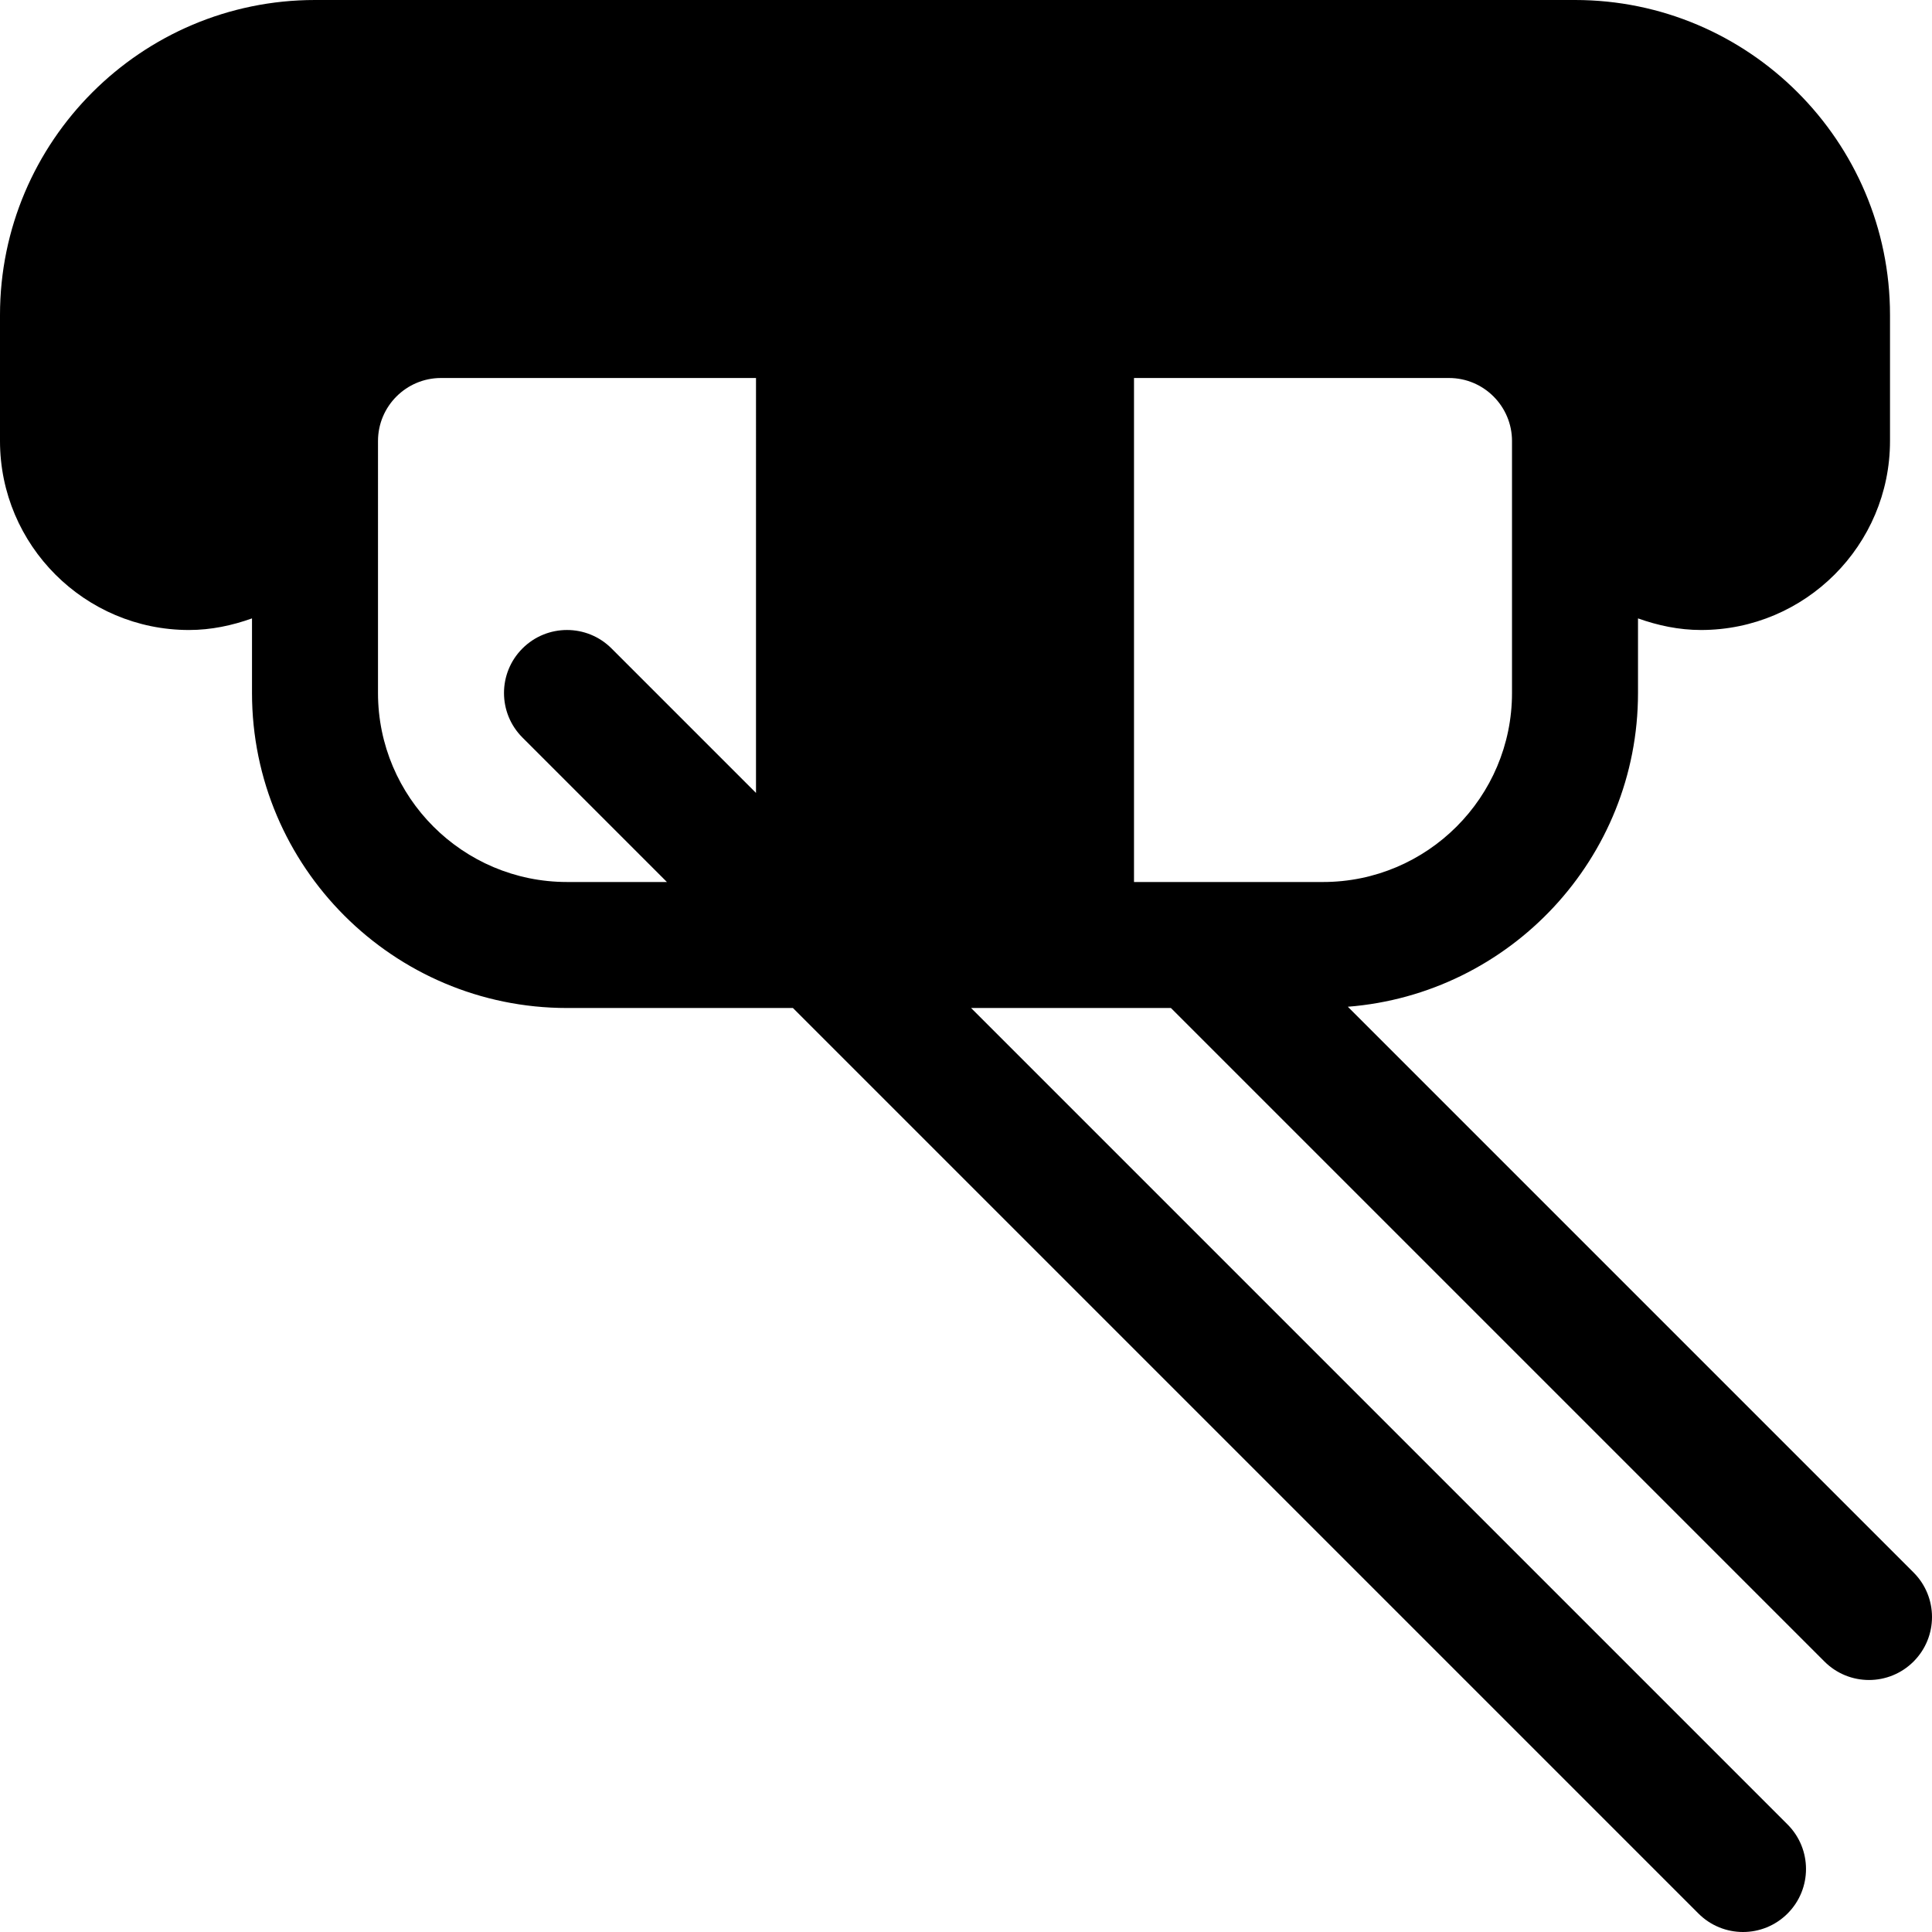 <?xml version="1.0" encoding="iso-8859-1"?>
<!-- Uploaded to: SVG Repo, www.svgrepo.com, Generator: SVG Repo Mixer Tools -->
<svg fill="#000000" height="800px" width="800px" version="1.1" id="Layer_1" xmlns="http://www.w3.org/2000/svg" xmlns:xlink="http://www.w3.org/1999/xlink" 
	 viewBox="0 0 511.999 511.999" xml:space="preserve">
<g>
	<g>
		<path d="M507.108,416.717l-149.92-149.92c42.959-3.375,76.899-39.333,76.899-83.144V163.88c5.247,1.871,10.812,3.076,16.696,3.076
			c27.619,0,50.087-22.468,50.087-50.087V83.478C500.87,37.446,463.423,0,417.391,0C212.733,0,288.598,0,83.478,0
			C37.446,0,0,37.446,0,83.478v33.391c0,27.619,22.468,50.087,50.087,50.087c5.884,0,11.449-1.205,16.696-3.076v19.772
			c0,46.032,37.446,83.478,83.478,83.478h59.87l239.978,239.978c6.521,6.521,17.087,6.521,23.609,0
			c6.521-6.521,6.521-17.087,0-23.609L257.348,267.13c19.163,0,33.793,0,52.956,0l173.195,173.195
			c6.521,6.521,17.087,6.521,23.609,0C513.629,433.804,513.629,423.238,507.108,416.717z M200.348,210.13l-38.283-38.283
			c-6.521-6.521-17.087-6.521-23.609,0s-6.521,17.087,0,23.609l38.283,38.283h-26.478c-27.619,0-50.087-22.468-50.087-50.087V116.87
			c0-9.206,7.49-16.696,16.696-16.696h83.478V210.13z M300.522,233.739V100.174H384c9.206,0,16.696,7.49,16.696,16.696v66.783
			c0,27.619-22.468,50.087-50.087,50.087H300.522z"/>
	</g>
</g>
</svg>